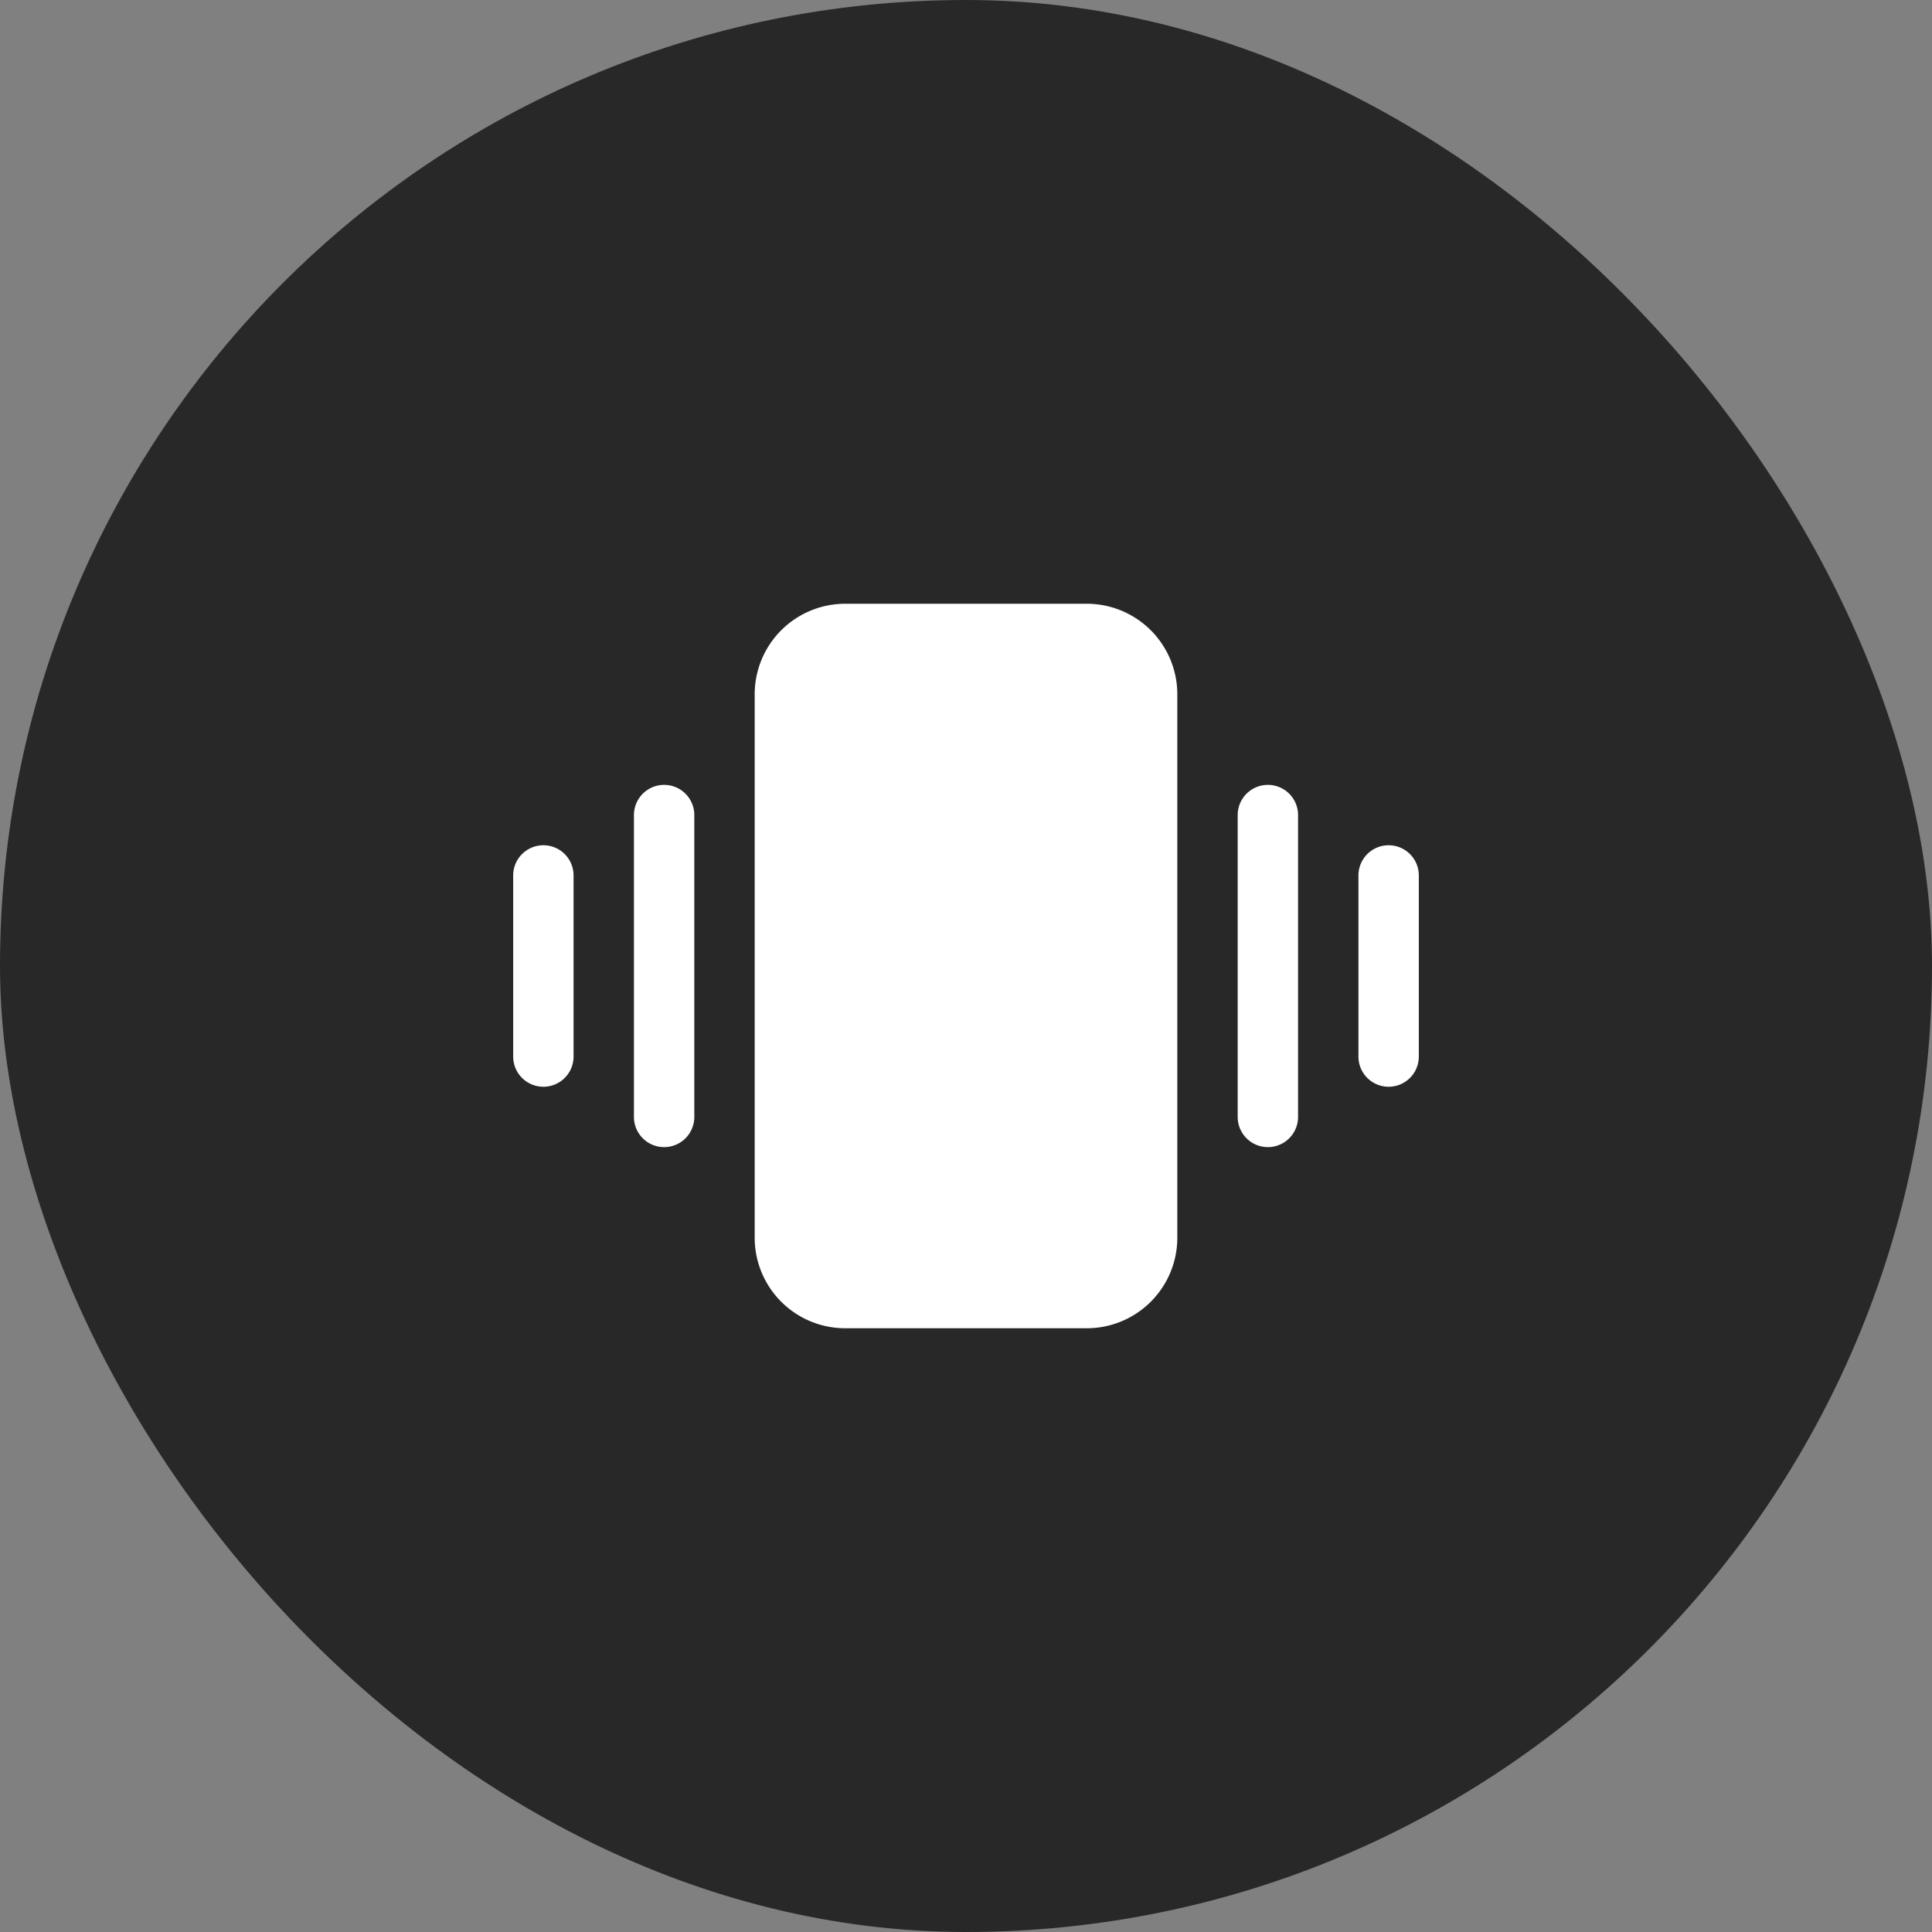 <svg xmlns="http://www.w3.org/2000/svg" width="64" height="64" fill="none"><rect width="100%" height="100%" fill="#808080" stroke="none"/><rect width="64" height="64" fill="#282828" rx="32"/><path fill="#fff" d="M36 20h-8a3 3 0 0 0-3 3v18a3 3 0 0 0 3 3h8a3 3 0 0 0 3-3V23a3 3 0 0 0-3-3Zm6 6a1 1 0 0 0-1 1v10a1 1 0 0 0 2 0V27a1 1 0 0 0-1-1Zm4 2a1 1 0 0 0-1 1v6a1 1 0 0 0 2 0v-6a1 1 0 0 0-1-1Zm-24-2a1 1 0 0 0-1 1v10a1 1 0 0 0 2 0V27a1 1 0 0 0-1-1Zm-4 2a1 1 0 0 0-1 1v6a1 1 0 0 0 2 0v-6a1 1 0 0 0-1-1Z"/></svg>